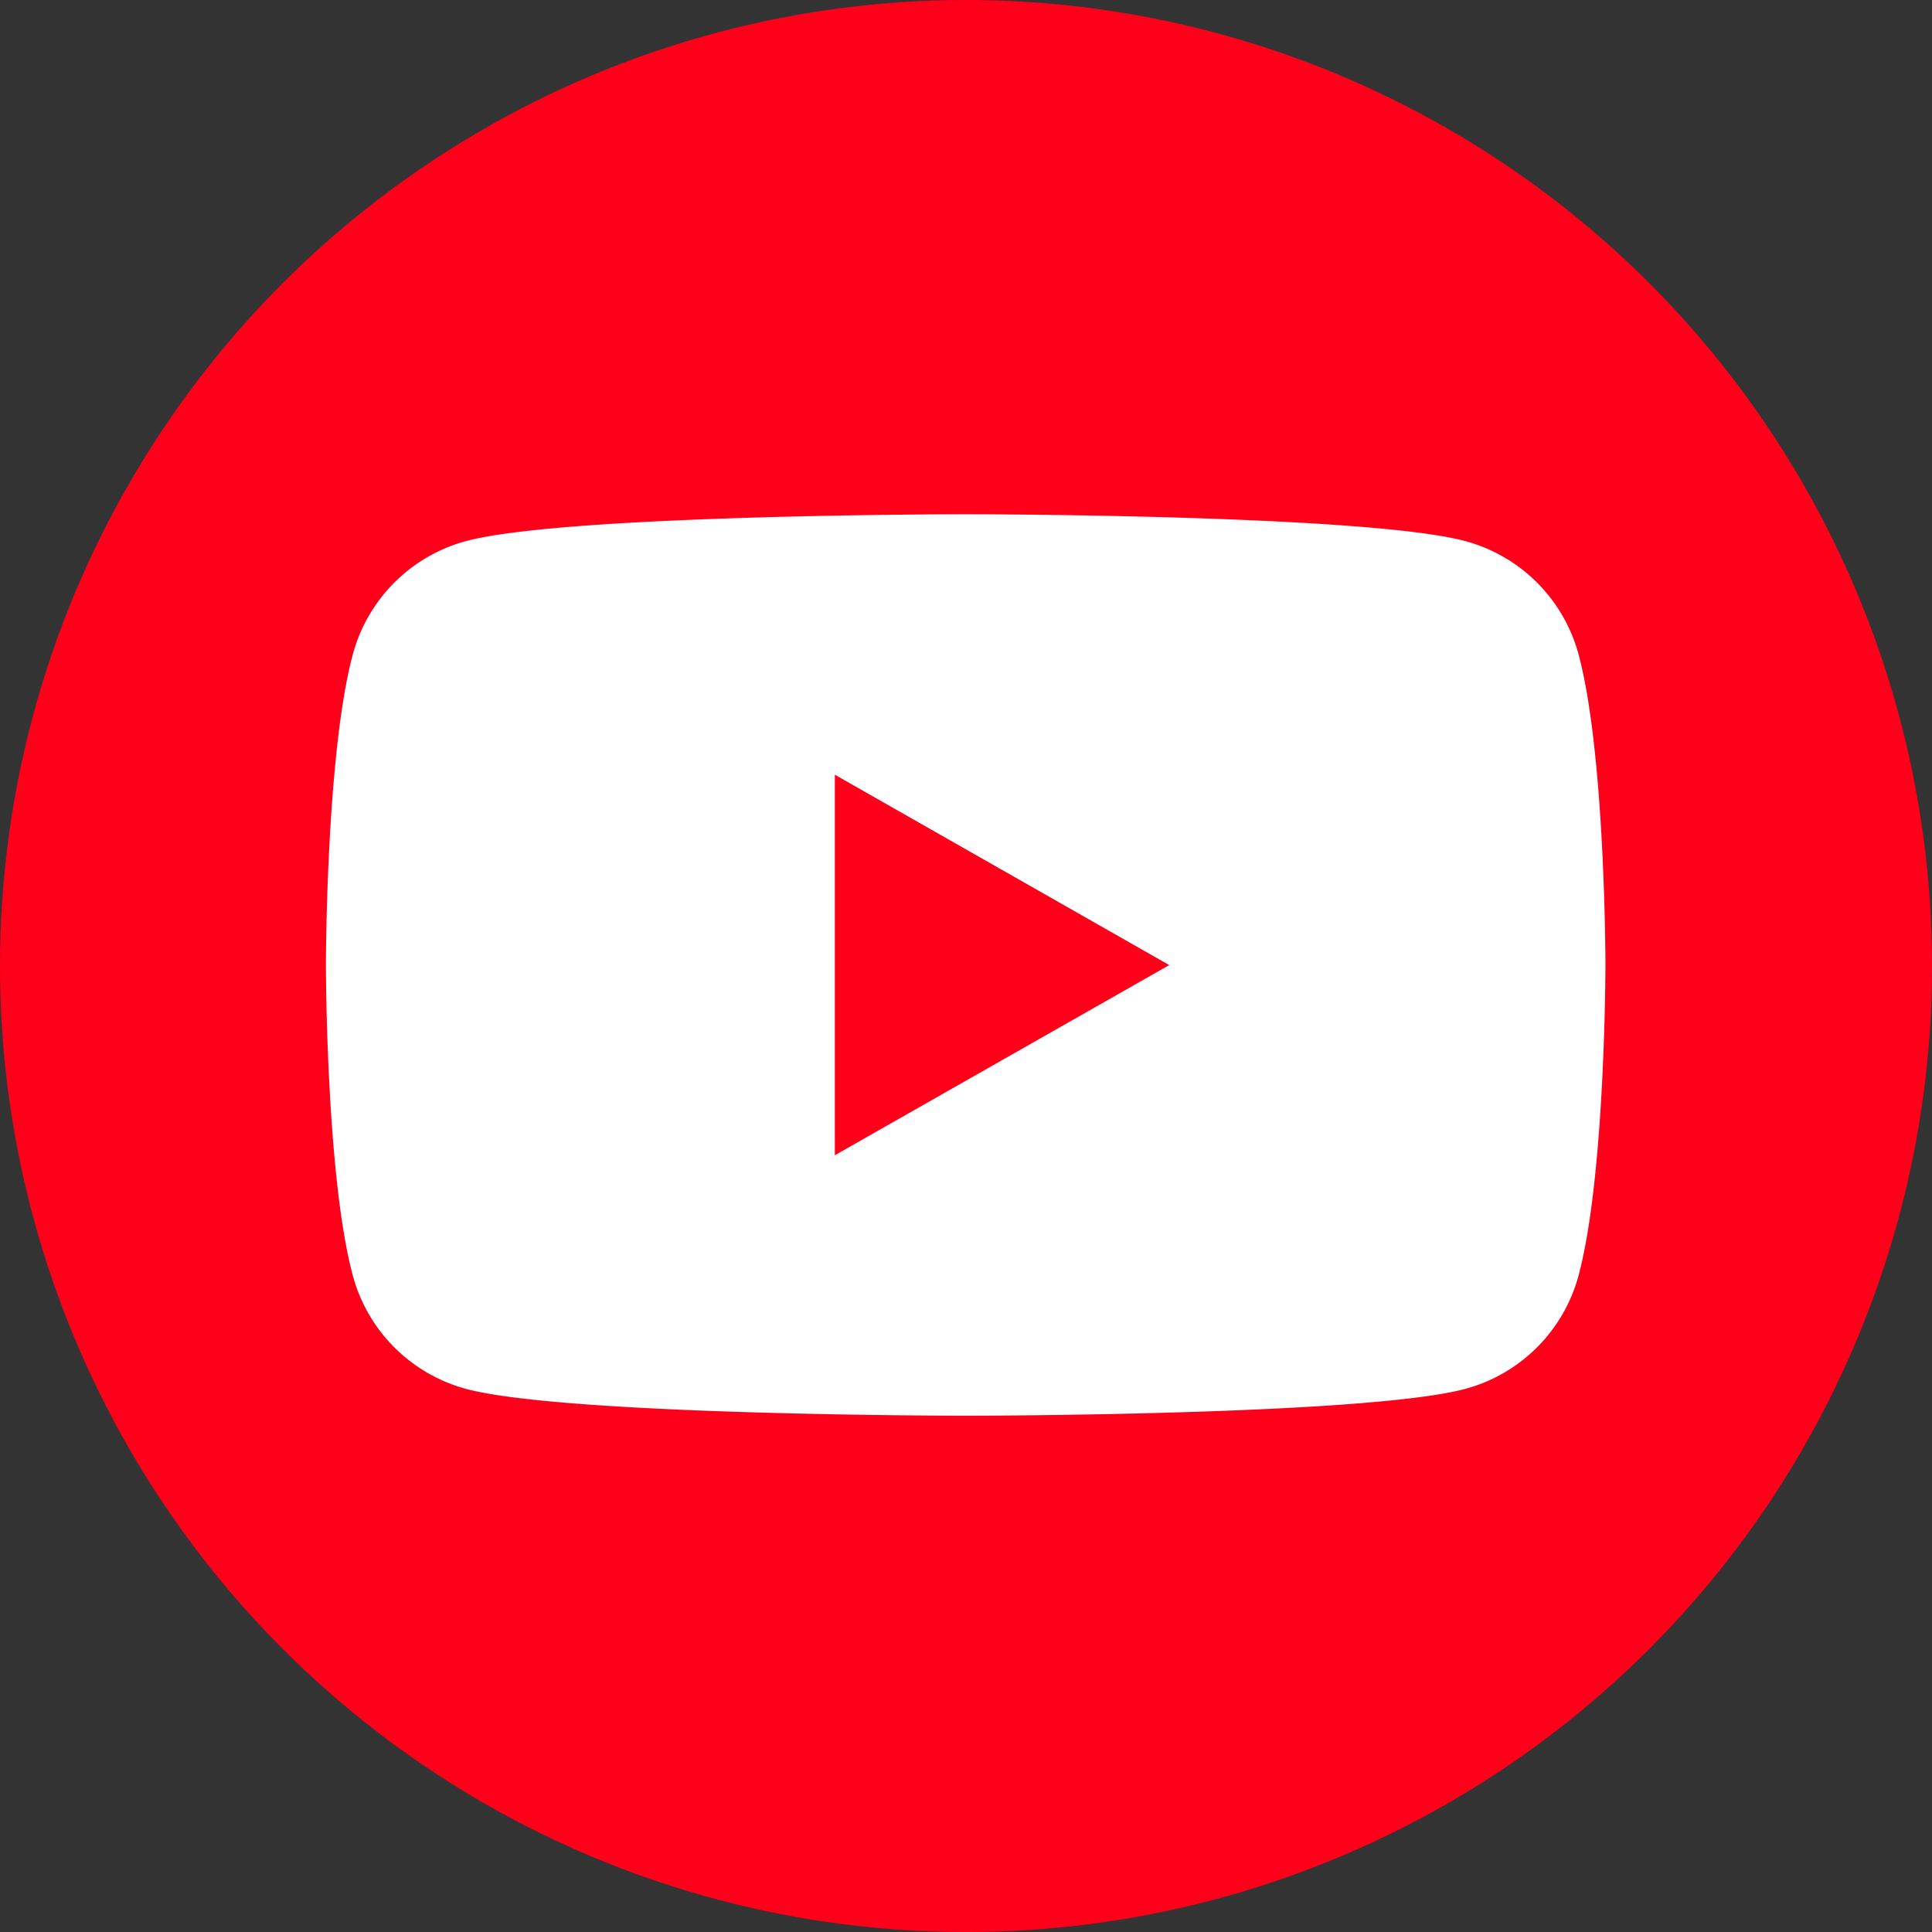 <svg data-name="グループ 3981" xmlns="http://www.w3.org/2000/svg" width="67.999" height="68"><rect width="100%" height="100%" fill="#333333" stroke="none"/><circle data-name="楕円形 303" cx="34" cy="34" r="34" fill="#ff001b"/><path data-name="パス 1040" d="M55.565 23.054a5.658 5.658 0 00-3.981-4.007c-3.513-.948-17.596-.948-17.596-.948s-14.083 0-17.595.947a5.658 5.658 0 00-3.981 4.007c-.941 3.535-.941 10.911-.941 10.911s0 7.375.941 10.91a5.658 5.658 0 003.981 4.007c3.512.947 17.595.947 17.595.947s14.083 0 17.595-.947a5.658 5.658 0 003.981-4.007c.941-3.535.941-10.91.941-10.91s.001-7.376-.94-10.91zM29.383 40.66V27.267l11.77 6.7z" fill="#fff"/></svg>